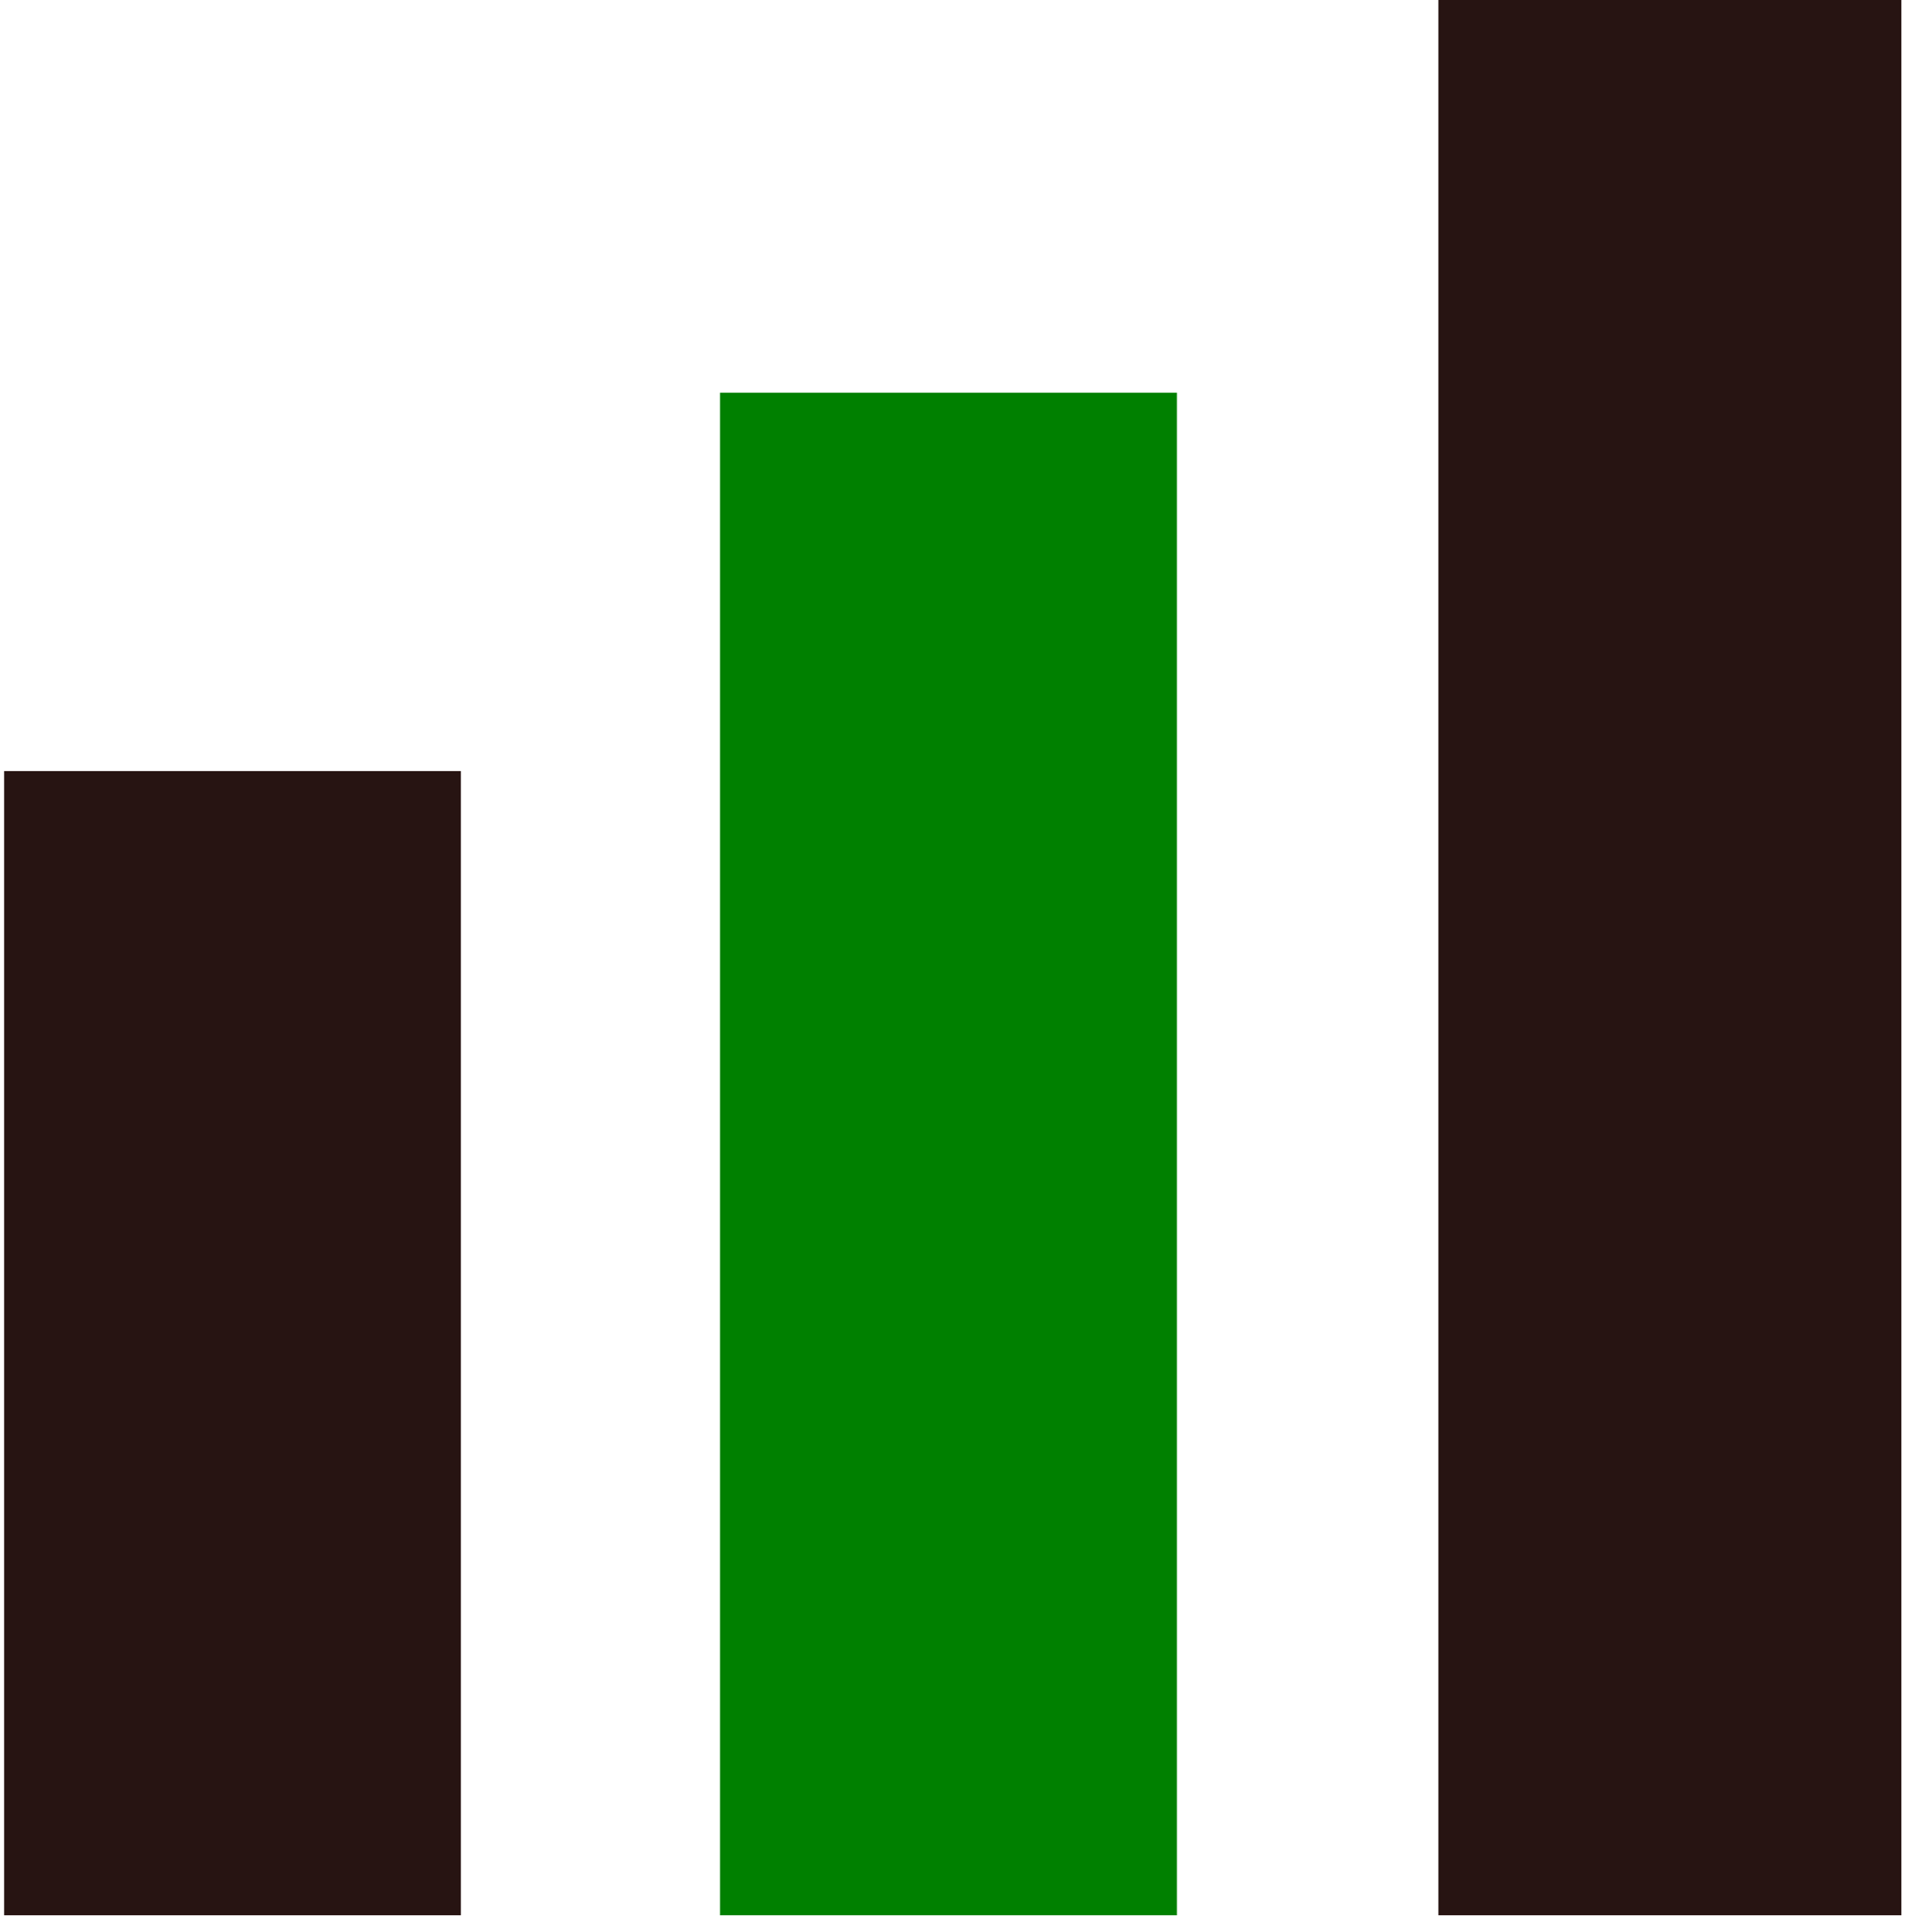 <svg xmlns="http://www.w3.org/2000/svg" xmlns:xlink="http://www.w3.org/1999/xlink" width="152" zoomAndPan="magnify" viewBox="0 0 114 115.5" height="154" preserveAspectRatio="xMidYMid meet" version="1.0"><defs><clipPath id="da6175a9dd"><path d="M 43.066 23.477 L 70.391 23.477 L 70.391 114.504 L 43.066 114.504 Z M 43.066 23.477 " clip-rule="nonzero"/></clipPath><clipPath id="b019b6ced2"><path d="M 86.031 0 L 113.723 0 L 113.723 114.504 L 86.031 114.504 Z M 86.031 0 " clip-rule="nonzero"/></clipPath><clipPath id="1ee9fc2519"><path d="M 0.246 46.098 L 27.566 46.098 L 27.566 114.504 L 0.246 114.504 Z M 0.246 46.098 " clip-rule="nonzero"/></clipPath></defs><g clip-path="url(#da6175a9dd)"><path fill="#008000" d="M 43.066 23.477 L 70.391 23.477 L 70.391 114.512 L 43.066 114.512 Z M 43.066 23.477 " fill-opacity="1" fill-rule="nonzero"/></g><g clip-path="url(#b019b6ced2)"><path fill="#271412" d="M 86.031 0 L 113.723 0 L 113.723 114.559 L 86.031 114.559 Z M 86.031 0 " fill-opacity="1" fill-rule="nonzero"/></g><g clip-path="url(#1ee9fc2519)"><path fill="#271412" d="M 0.246 46.098 L 27.566 46.098 L 27.566 114.504 L 0.246 114.504 Z M 0.246 46.098 " fill-opacity="1" fill-rule="nonzero"/></g></svg>